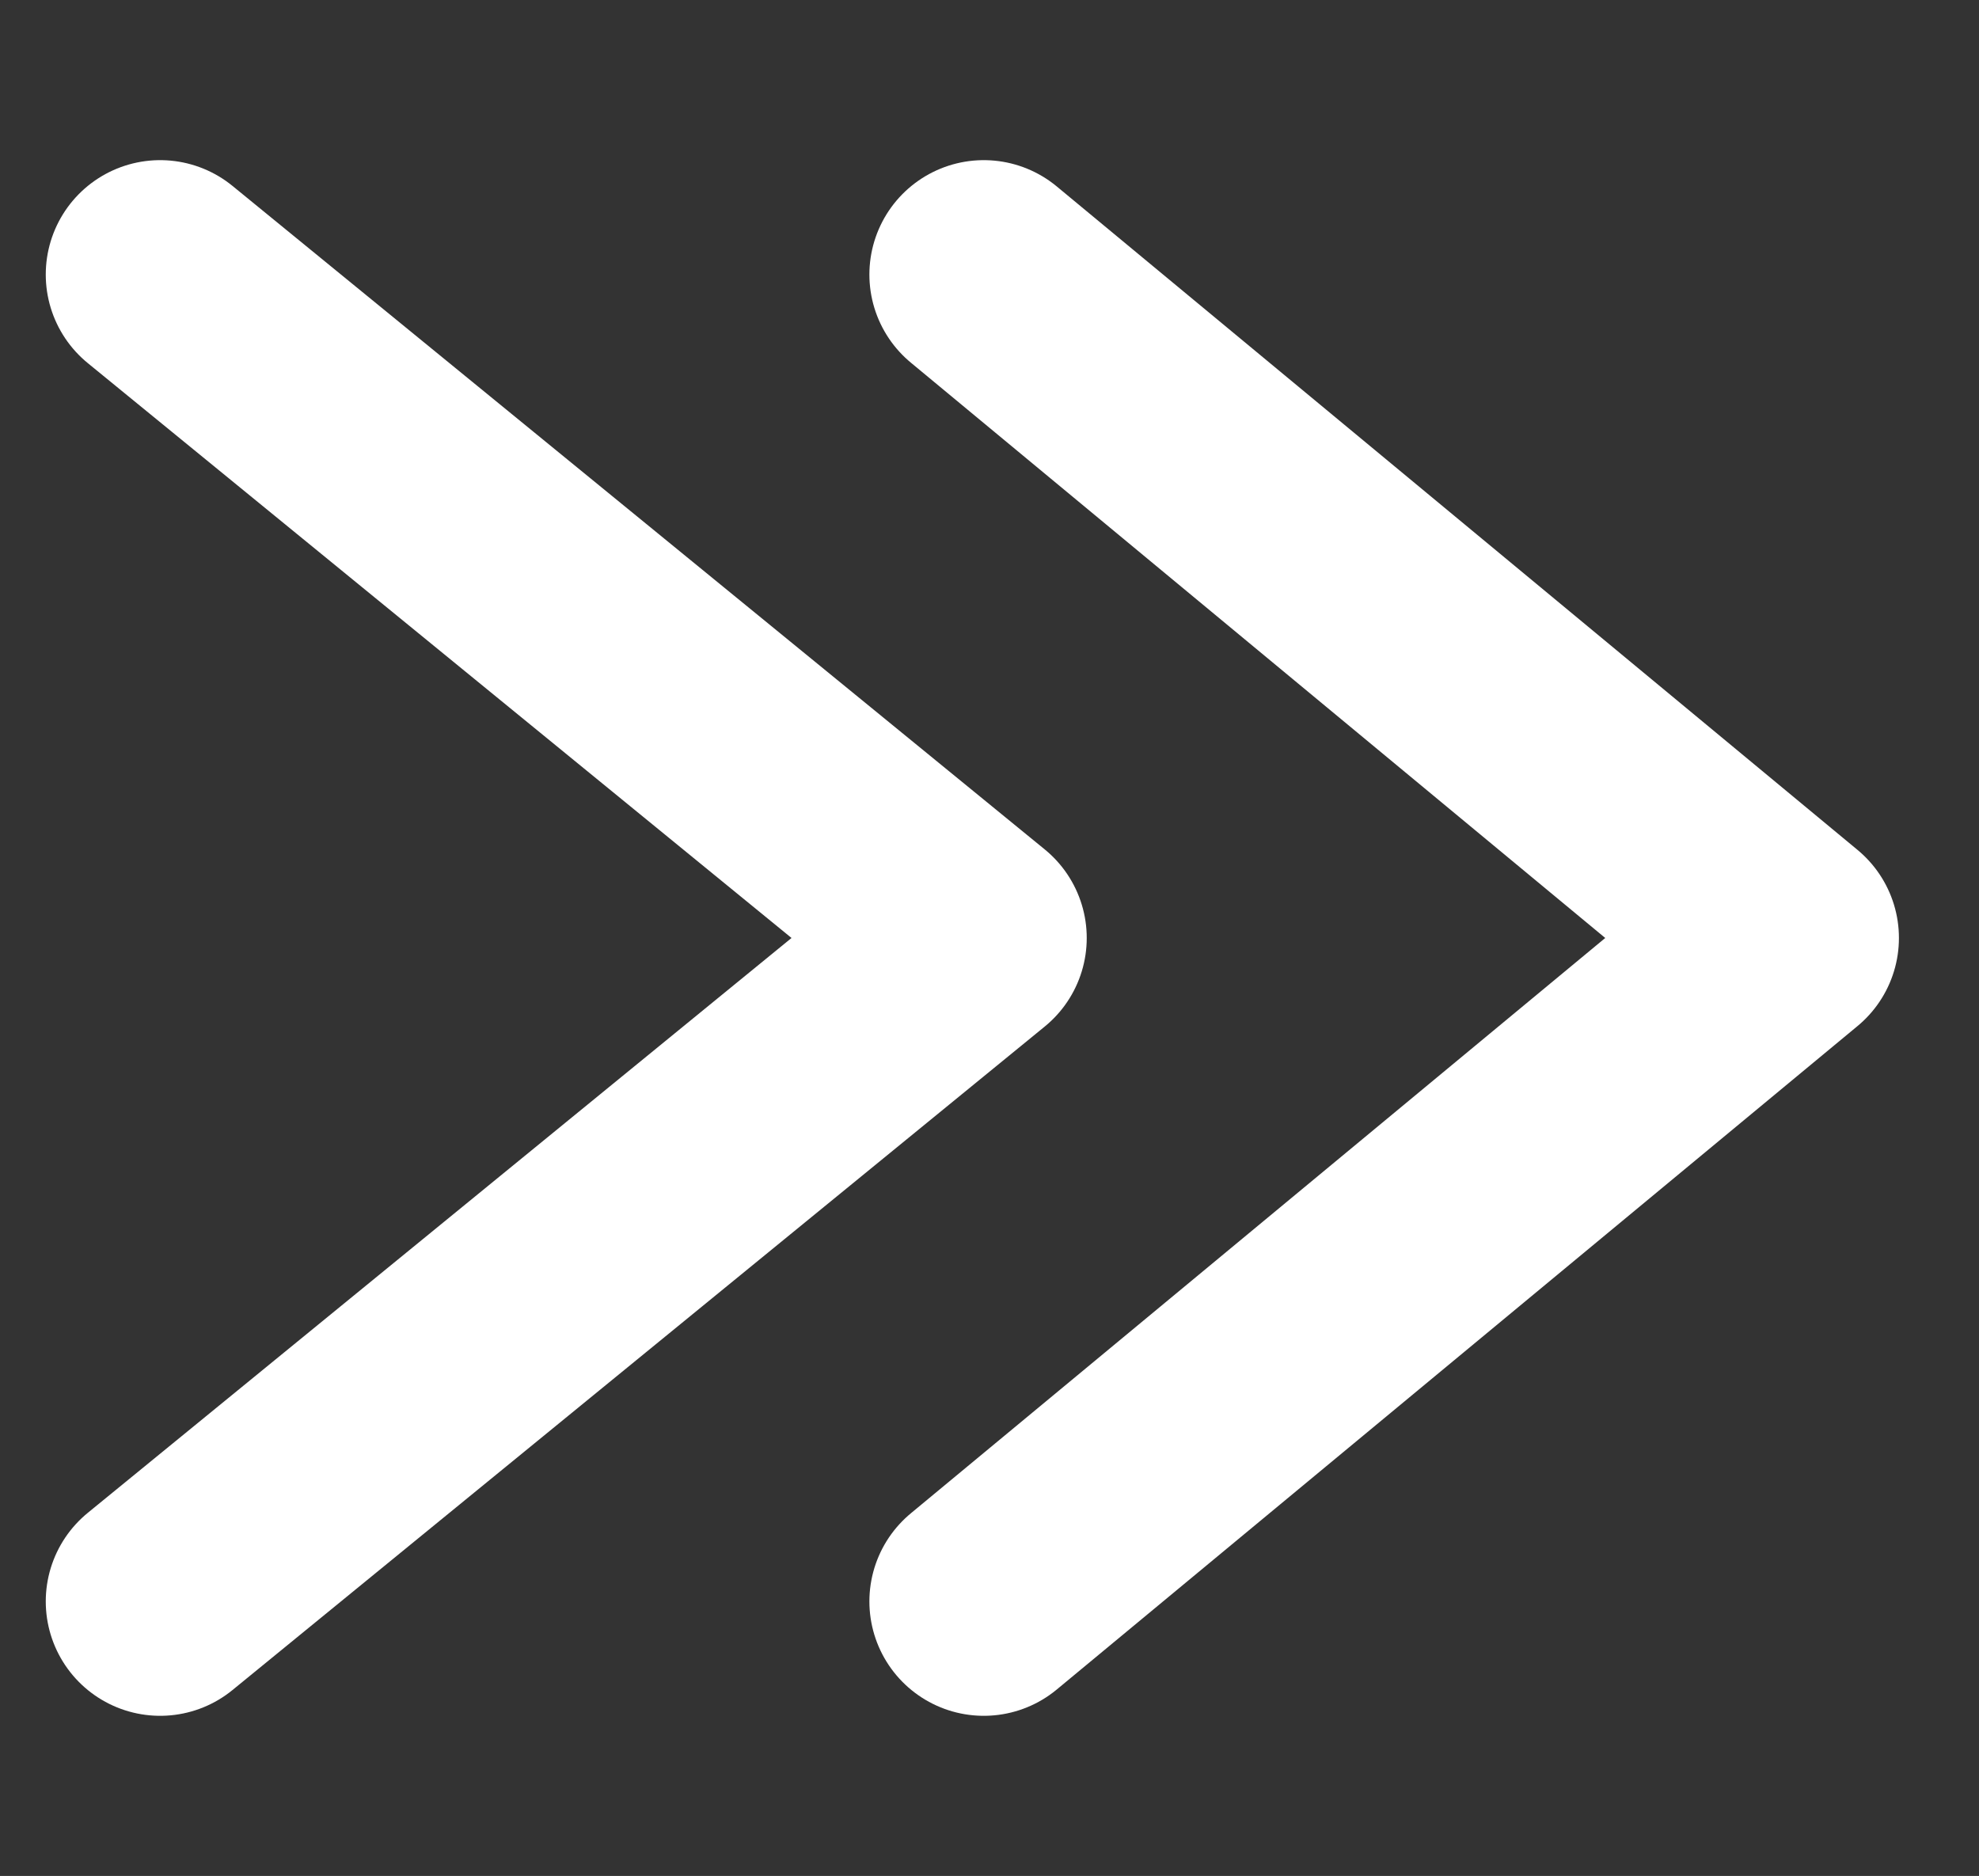 <?xml version="1.0" encoding="utf-8"?>
<!-- Generator: Adobe Illustrator 27.9.6, SVG Export Plug-In . SVG Version: 9.03 Build 54986)  -->
<svg version="1.1" id="Camada_1" xmlns="http://www.w3.org/2000/svg" xmlns:xlink="http://www.w3.org/1999/xlink" x="0px" y="0px"
	 viewBox="0 0 17.3 16.4" style="enable-background:new 0 0 17.3 16.4;" xml:space="preserve">
<rect x="0" y="0" width="17.3" height="16.4" fill="#333333" stroke="none"/>
<style type="text/css">
	.st0{fill:none;stroke:#FFFFFF;stroke-width:2;stroke-linecap:round;stroke-linejoin:round;stroke-miterlimit:10;}
</style>
<g>
	<polyline class="st0" points="8.6,2.4 15.6,8.2 8.6,14 	"/>
	<polyline class="st0" points="1.4,2.4 8.5,8.2 1.4,14 	"/>
</g>
</svg>
